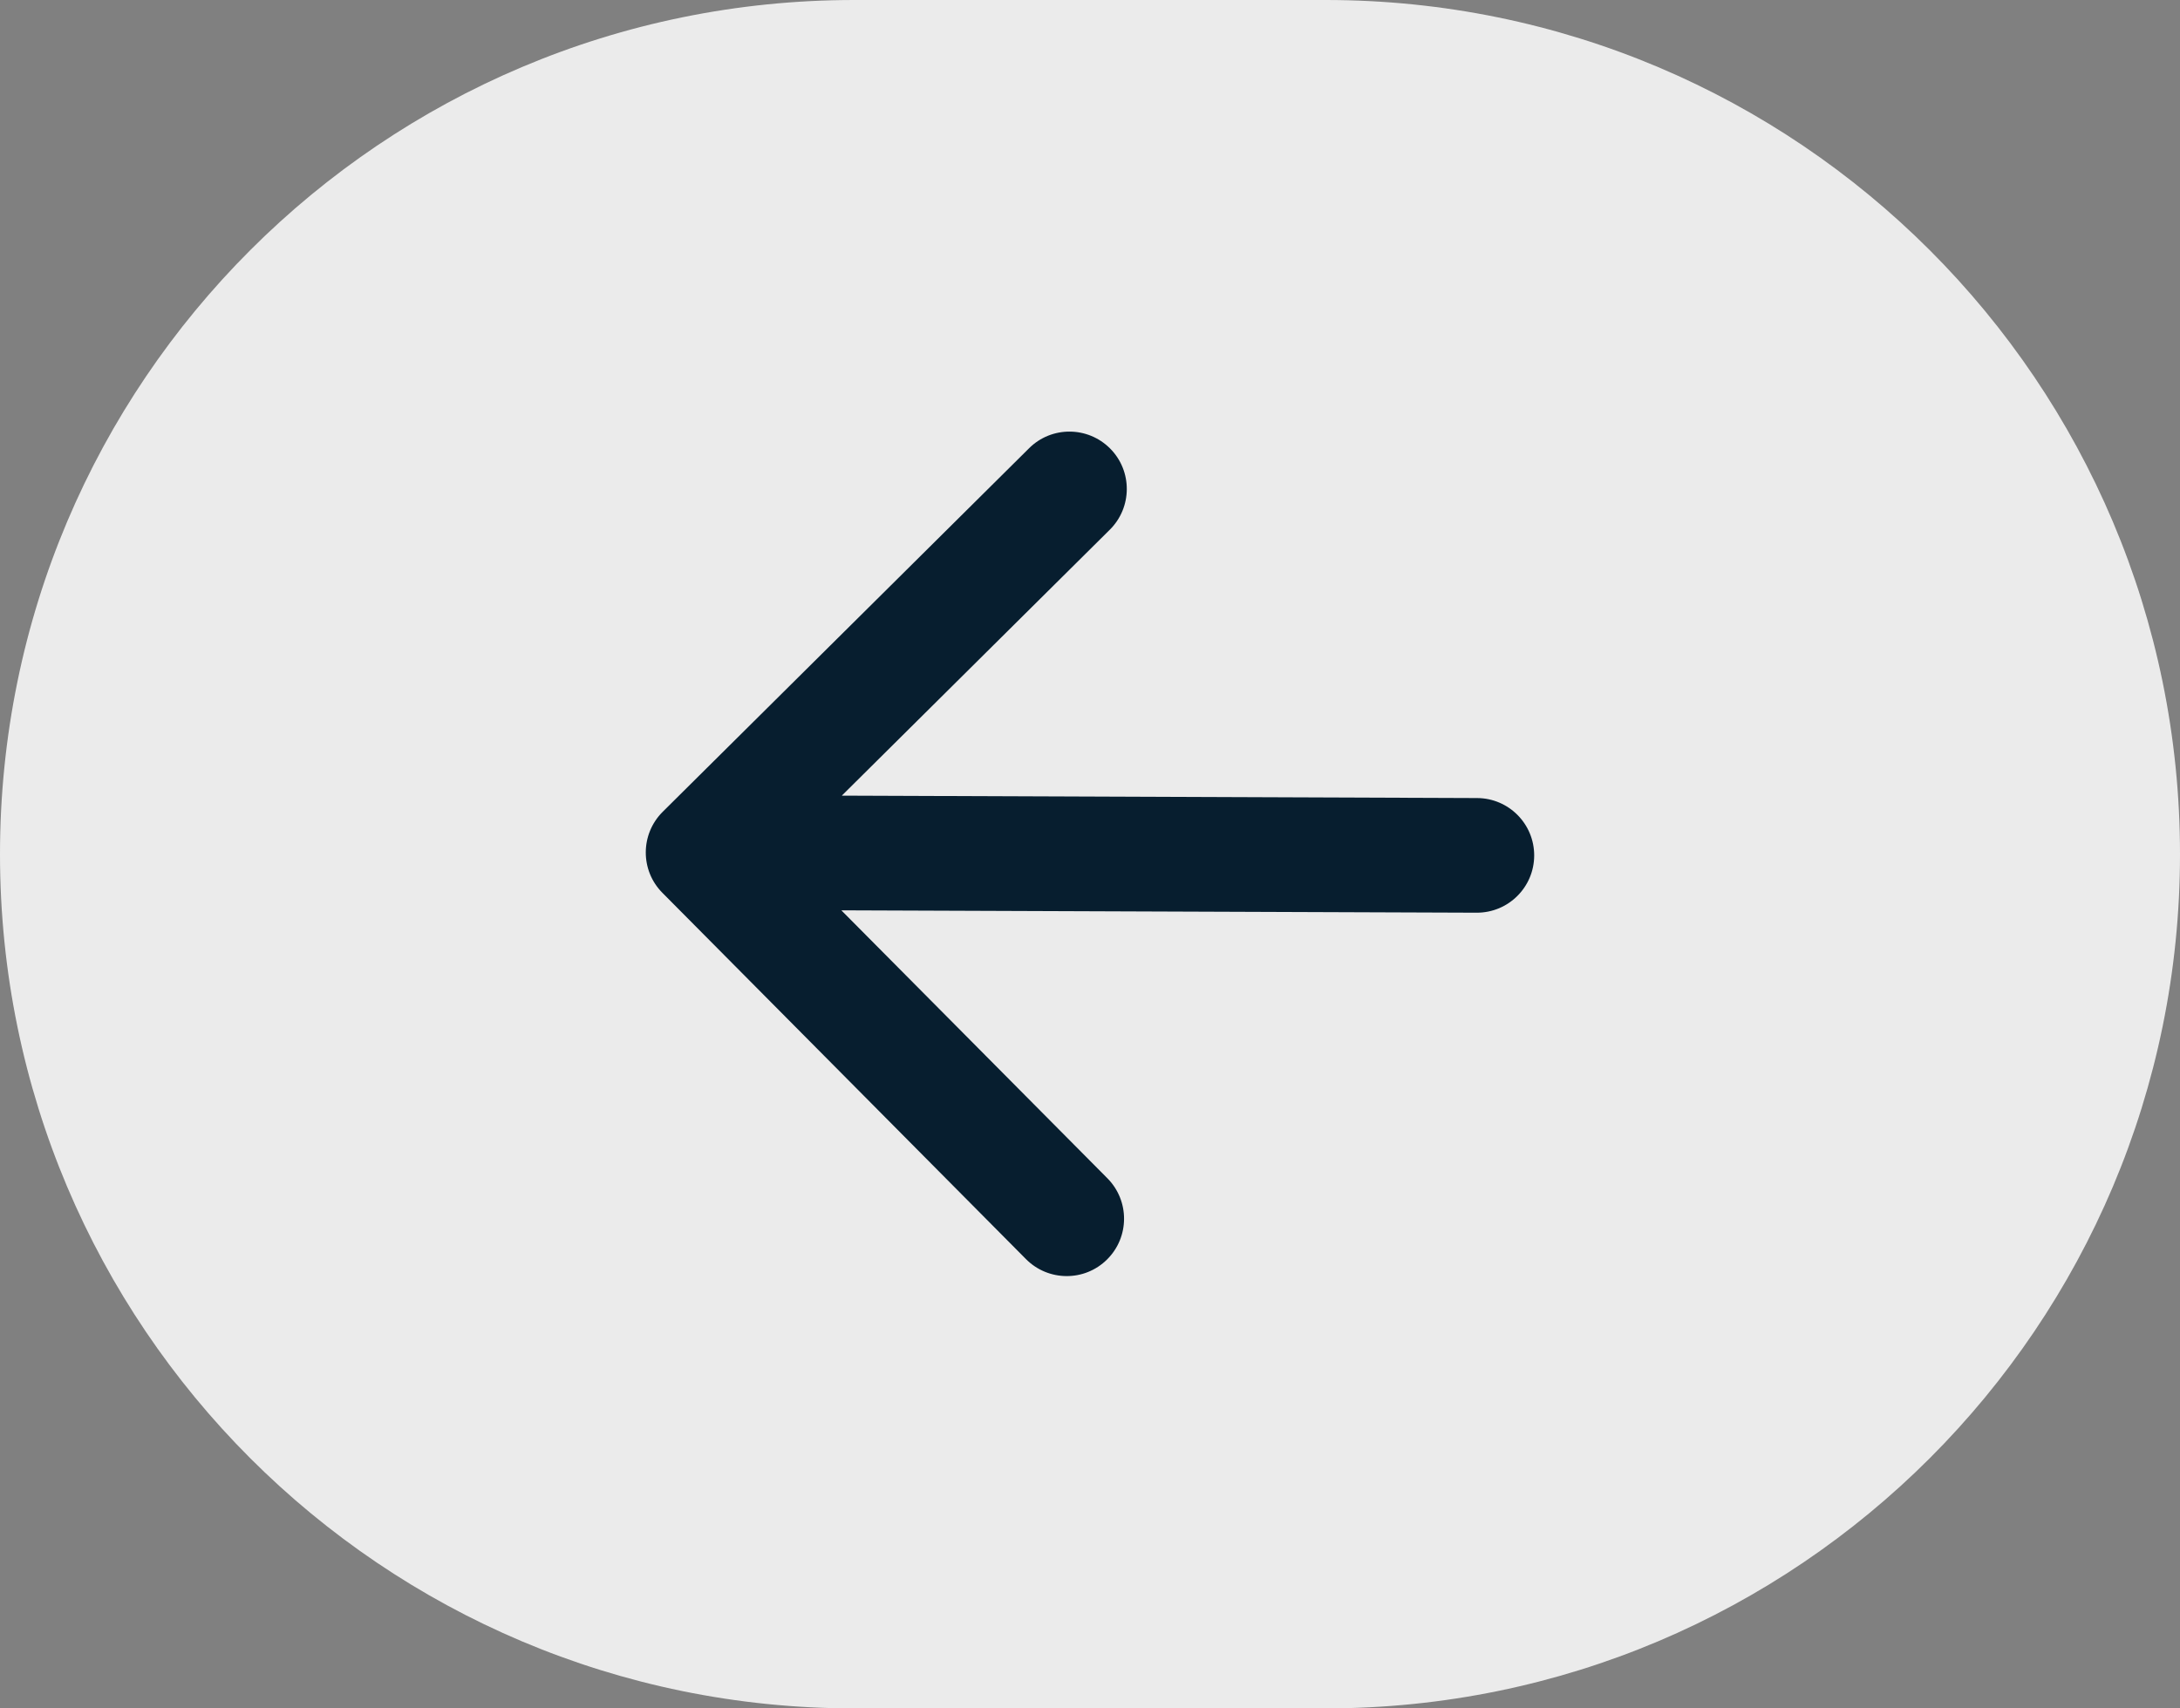 <svg width="37" height="29" viewBox="0 0 37 29" fill="none" xmlns="http://www.w3.org/2000/svg">
<rect x="0" y="0" width="37" height="29" fill="#808080" stroke="none"/>
<g clip-path="url(#clip0_3_198)">
<g clip-path="url(#clip1_3_198)">
<path d="M14.5 0H22.5C30.508 0 37 6.492 37 14.5C37 22.508 30.508 29 22.5 29H14.5C6.492 29 0 22.508 0 14.5C0 6.492 6.492 0 14.5 0Z" fill="#EBEBEB"/>
<path d="M25.07 13.547C25.607 13.549 26.041 13.986 26.039 14.524C26.037 15.061 25.6 15.495 25.062 15.493L25.07 13.547ZM11.243 15.156C10.864 14.775 10.867 14.159 11.248 13.78L17.466 7.609C17.847 7.23 18.463 7.233 18.842 7.614C19.221 7.996 19.218 8.612 18.837 8.991L13.31 14.476L18.796 20.002C19.174 20.384 19.172 21 18.79 21.379C18.409 21.758 17.793 21.755 17.414 21.374L11.243 15.156ZM25.062 15.493L11.93 15.444L11.938 13.497L25.07 13.547L25.062 15.493Z" fill="#071E2F"/>
</g>
</g>
<defs>
<clipPath id="clip0_3_198">
<rect width="37" height="29" fill="white" transform="matrix(-1 0 0 1 37 0)"/>
</clipPath>
<clipPath id="clip1_3_198">
<rect width="37" height="29" fill="white" transform="matrix(-1 0 0 1 37 0)"/>
</clipPath>
</defs>
</svg>
